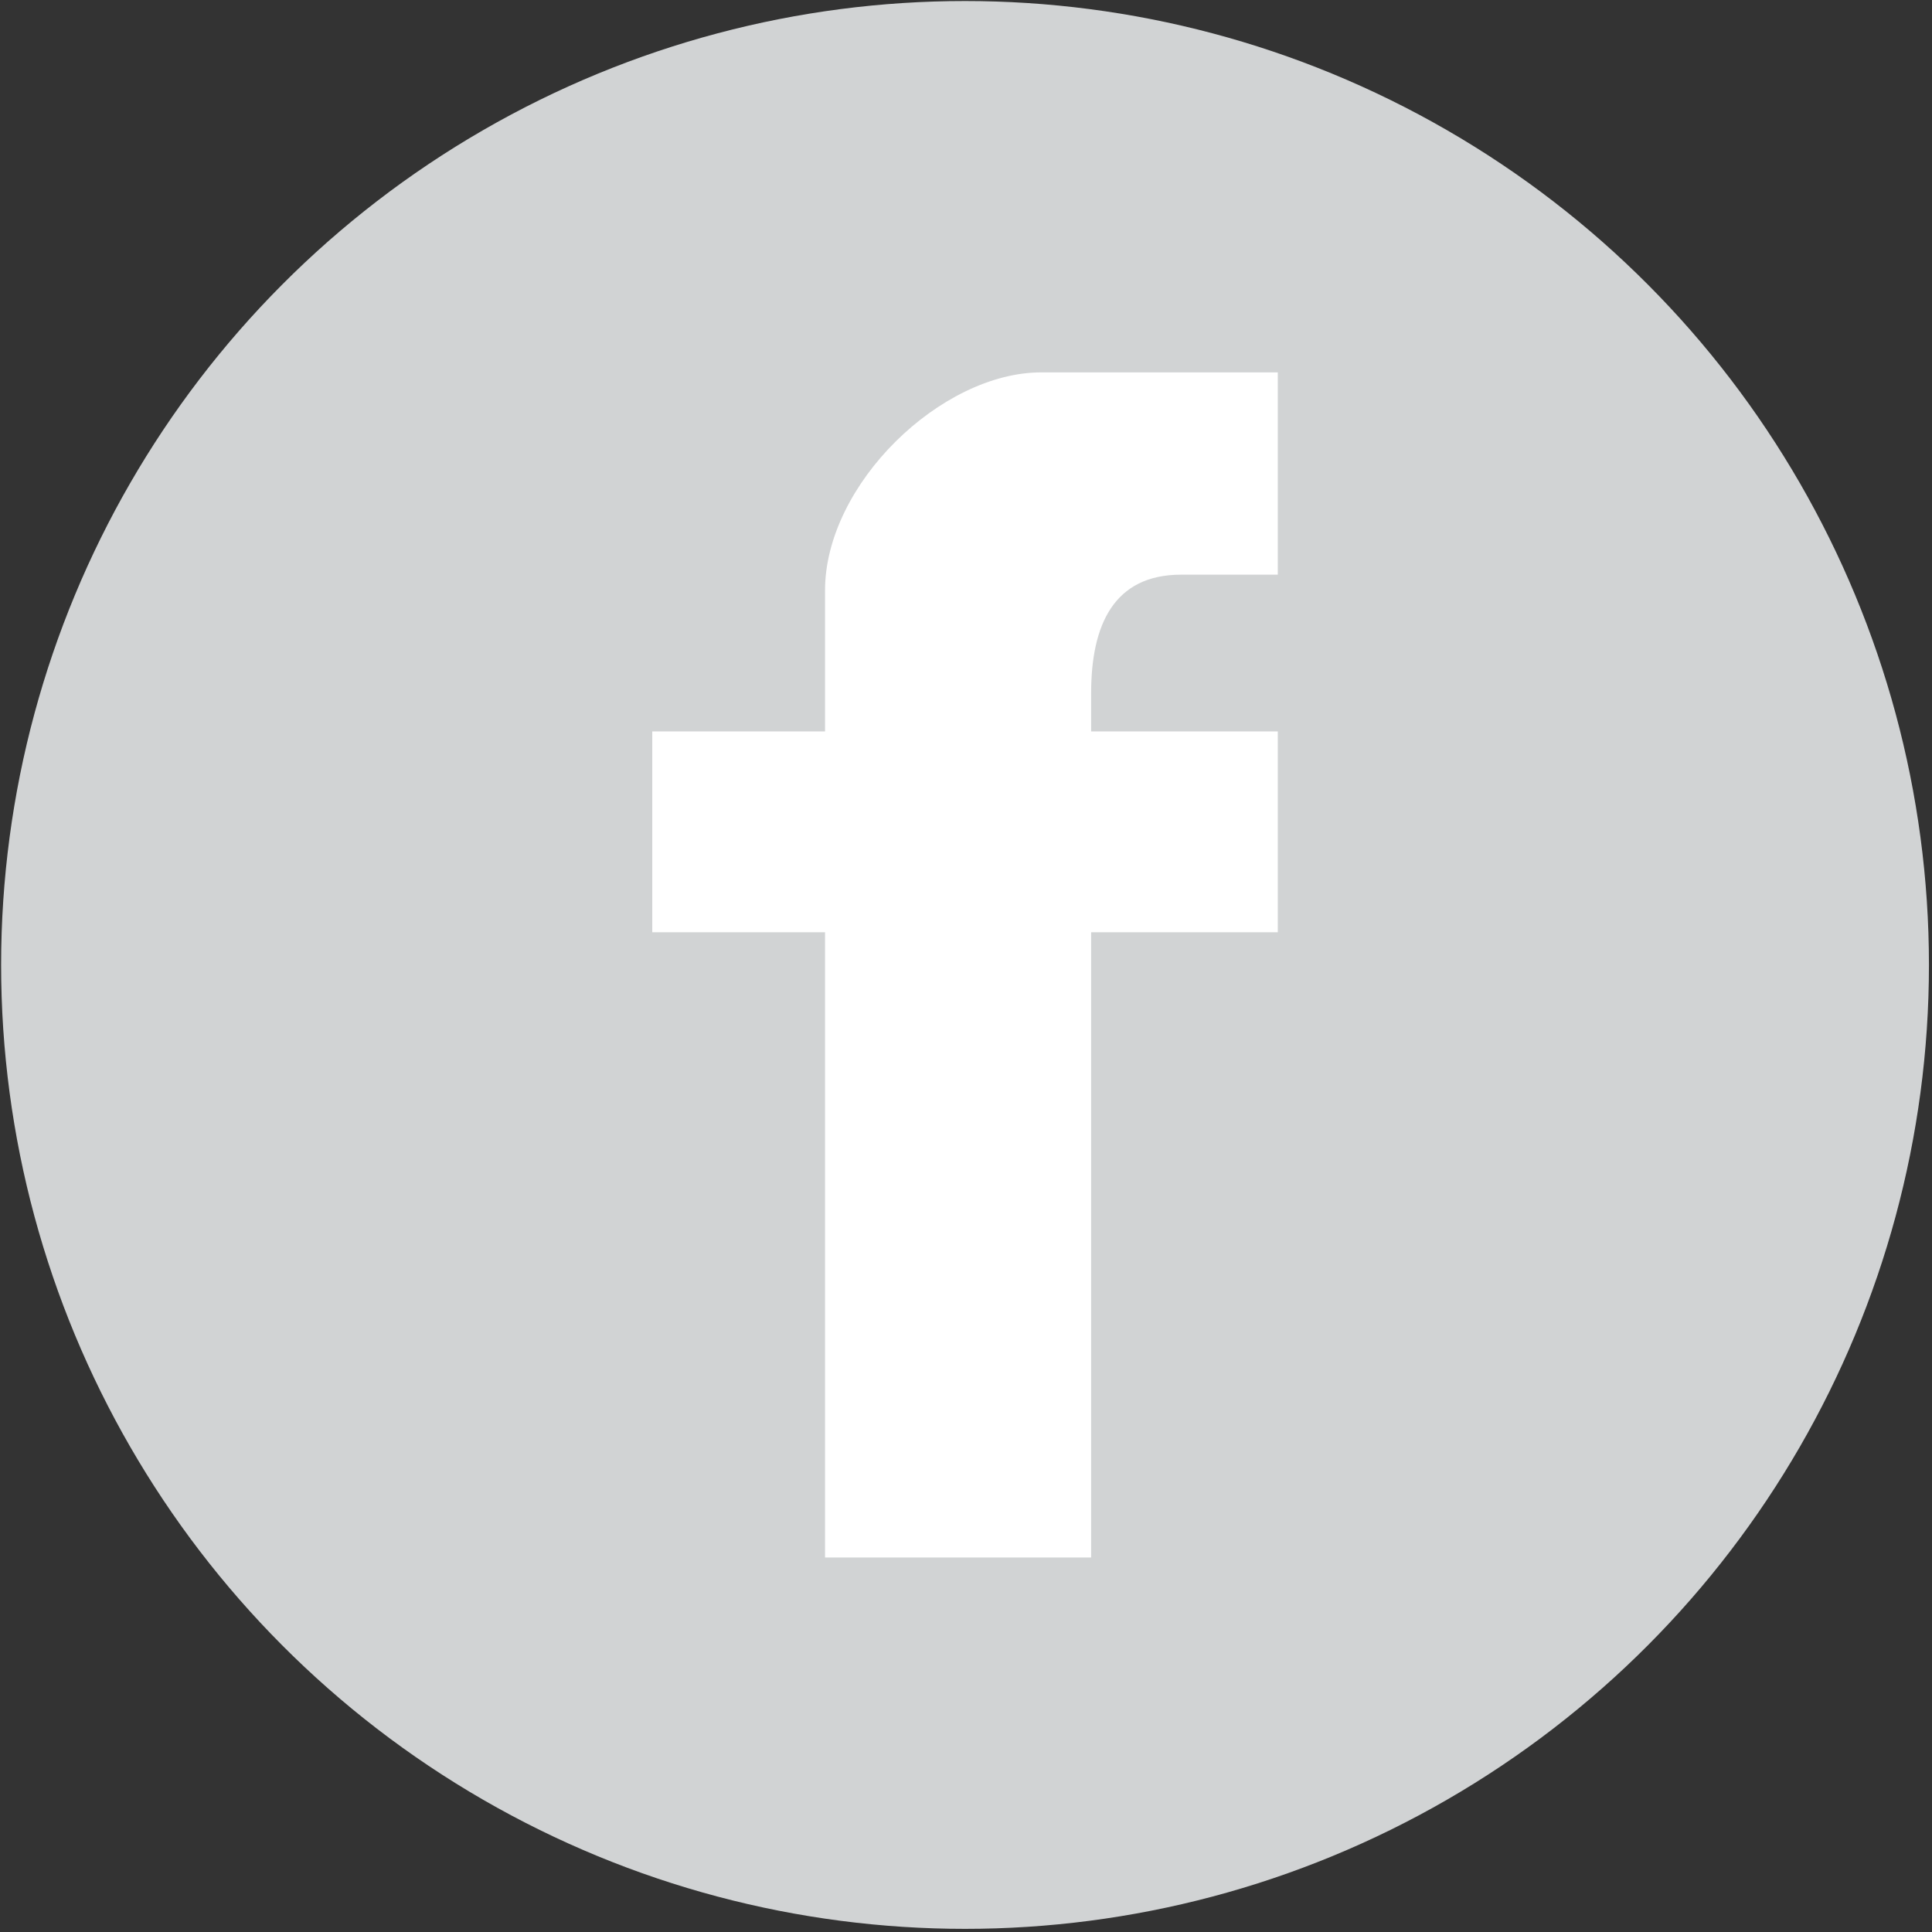 <?xml version="1.0" encoding="UTF-8" standalone="no"?>
<svg width="463px" height="463px" viewBox="0 0 463 463" version="1.1" xmlns="http://www.w3.org/2000/svg" xmlns:xlink="http://www.w3.org/1999/xlink" xmlns:sketch="http://www.bohemiancoding.com/sketch/ns">
    <rect x="0" y="0" width="463" height="463" fill="#333333" stroke="none"/>
    <!-- Generator: Sketch 3.4.2 (15857) - http://www.bohemiancoding.com/sketch -->
    <title>facebook</title>
    <desc>Created with Sketch.</desc>
    <defs></defs>
    <g id="Page-1" stroke="none" stroke-width="1" fill="none" fill-rule="evenodd" sketch:type="MSPage">
        <g id="facebook" sketch:type="MSLayerGroup">
            <circle id="Oval" fill="#D1D3D4" sketch:type="MSShapeGroup" cx="231.268" cy="231.247" r="231"></circle>
            <path d="M283.062,137.718 L306.221,137.718 L306.221,89.242 L249.502,89.242 C225.531,89.242 197.717,116.055 197.717,141.491 L197.717,175.28 L156.314,175.28 L156.314,223.412 L197.717,223.412 L197.717,373.252 L261.488,373.252 L261.488,223.412 L306.221,223.412 L306.221,175.28 L261.488,175.28 L261.488,166.128 C261.487,149.792 266.903,137.718 283.062,137.718 L283.062,137.718 Z" id="Shape" fill="#FFFFFF" sketch:type="MSShapeGroup"></path>
        </g>
    </g>
</svg>
